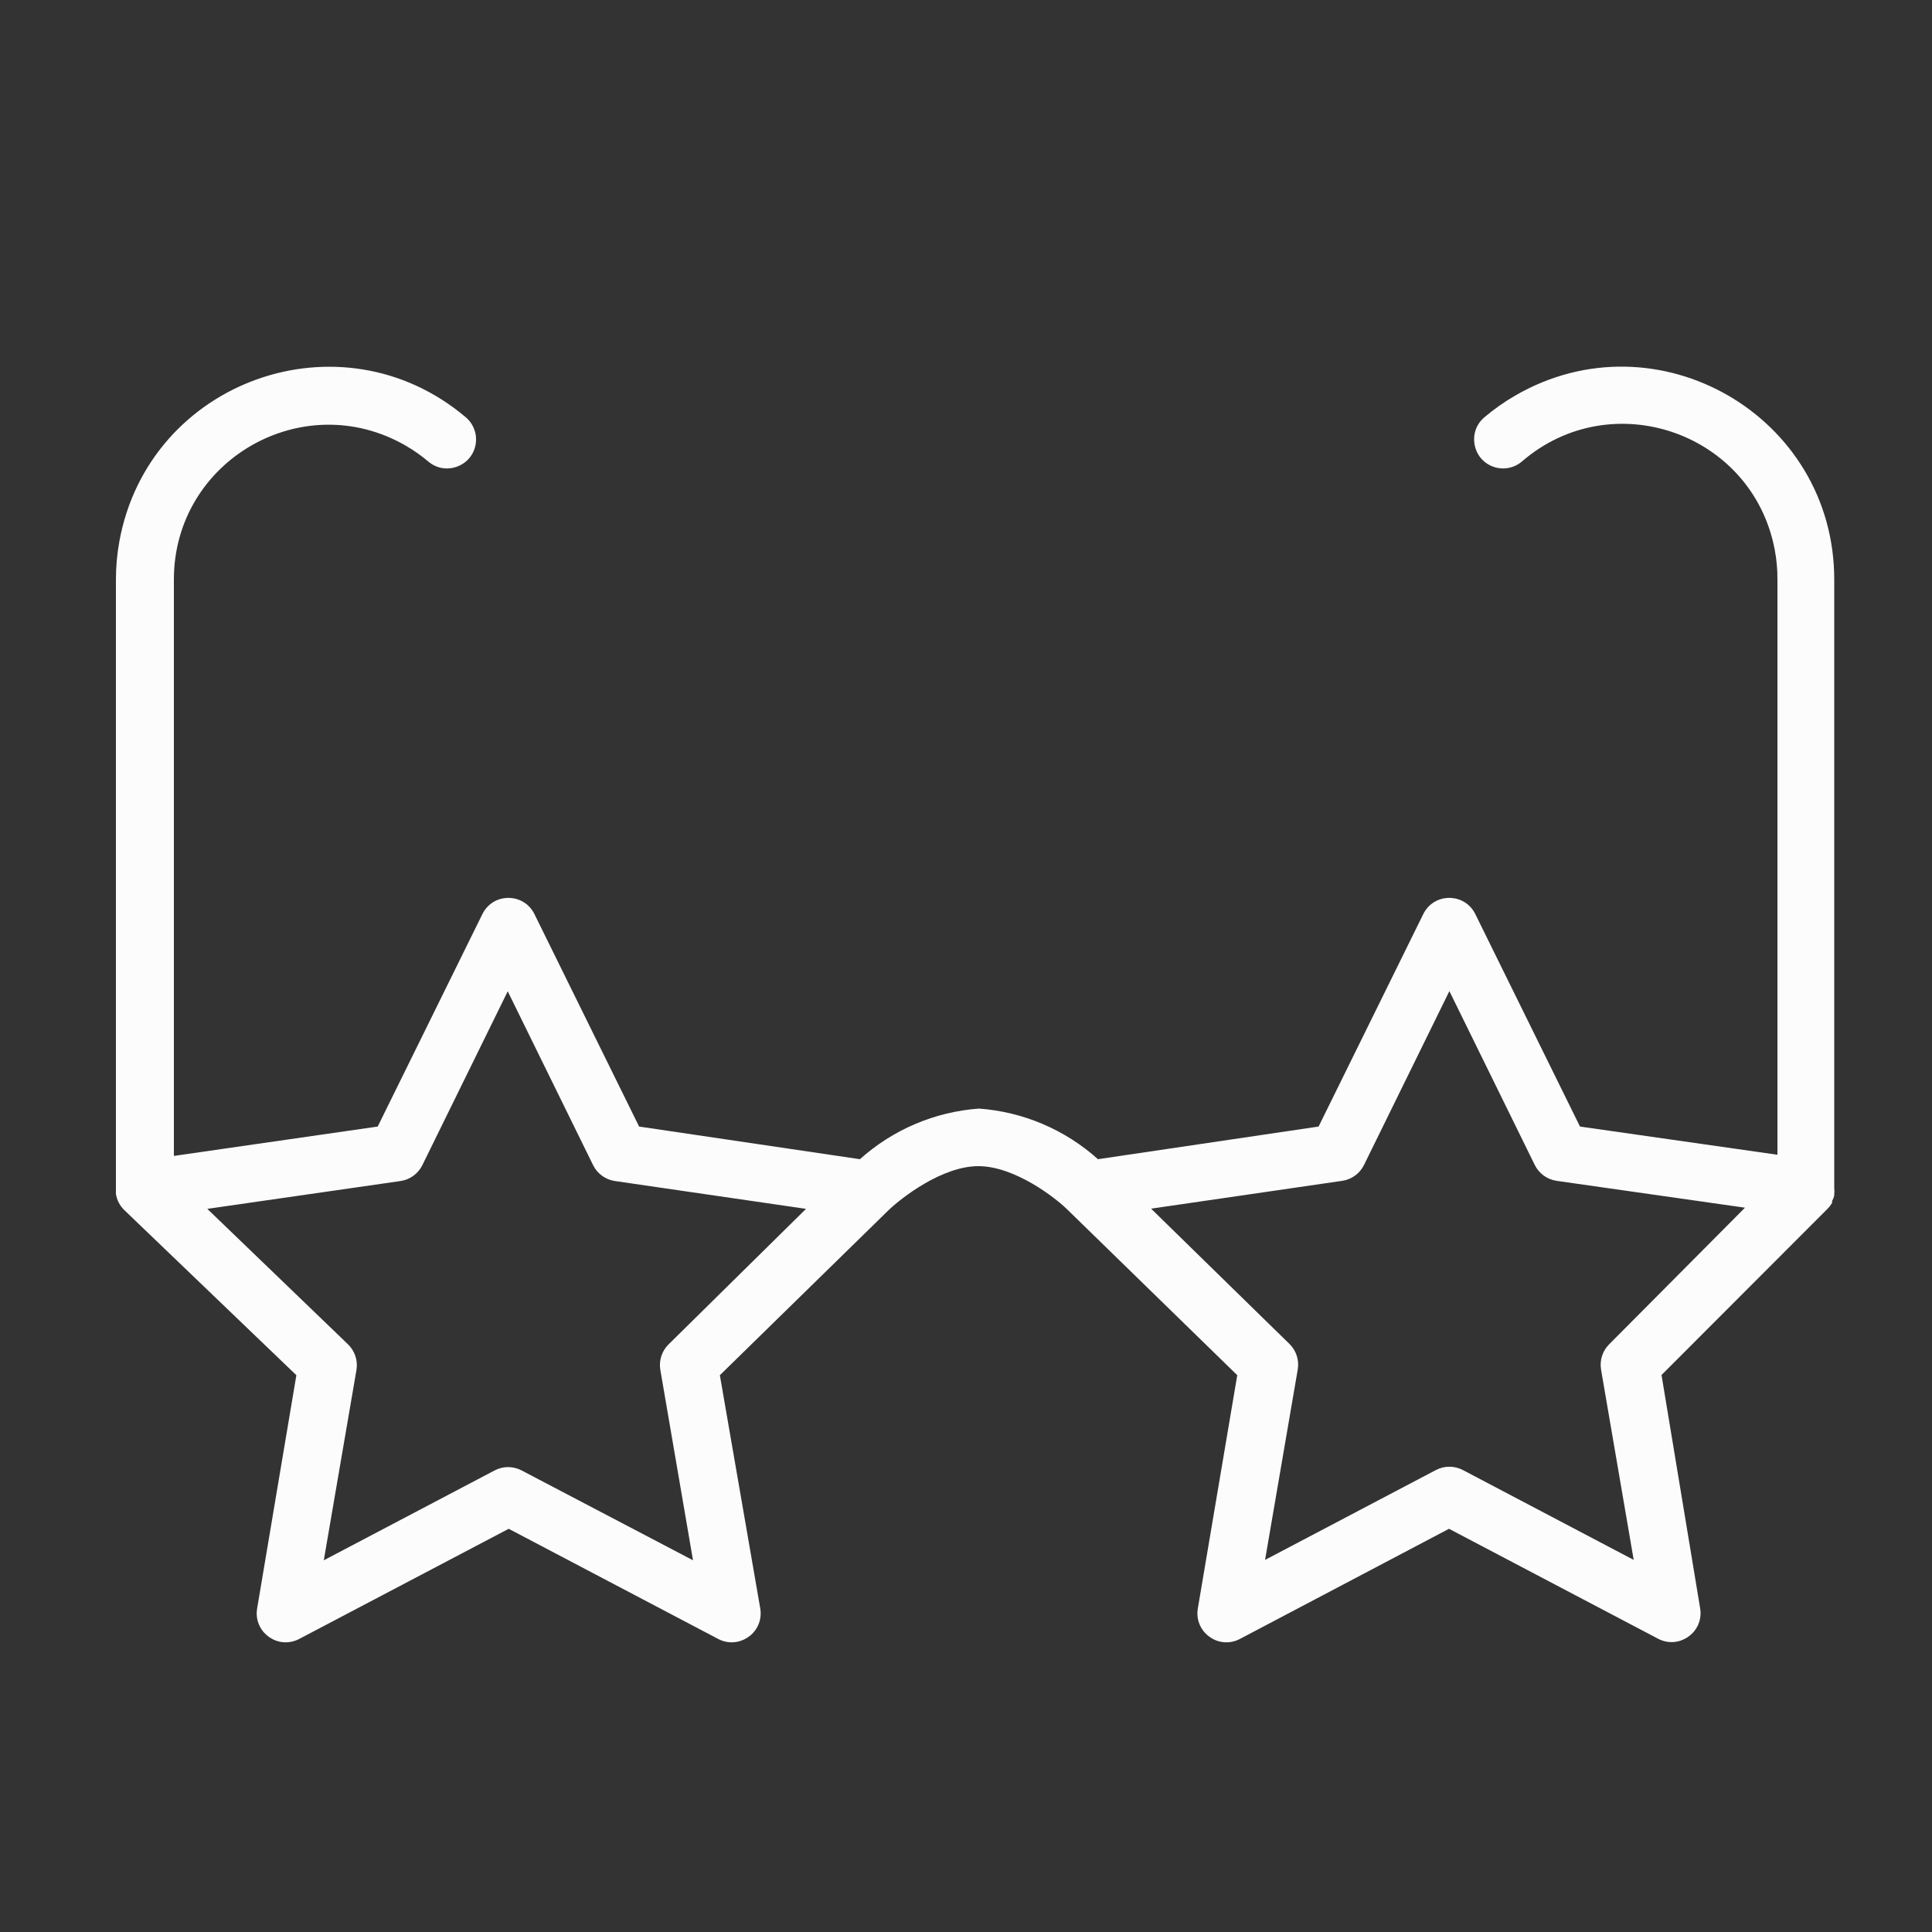 <?xml version="1.0" encoding="UTF-8"?> <svg xmlns="http://www.w3.org/2000/svg" viewBox="1950 2450 100 100" width="100" height="100" data-guides="{&quot;vertical&quot;:[],&quot;horizontal&quot;:[]}"><rect x="1950" y="2450" width="100" height="100" fill="#333333" stroke="none"/><path fill="#fcfcfc" stroke="none" fill-opacity="1" stroke-width="1" stroke-opacity="1" color="rgb(51, 51, 51)" fill-rule="evenodd" font-size-adjust="none" id="tSvg4f62daefdb" title="Path 1" d="M 2044.94 2511.89 C 2044.94 2511.87 2044.94 2511.85 2044.94 2511.83C 2044.952 2511.72 2044.952 2511.61 2044.94 2511.5C 2044.94 2501 2044.94 2490.5 2044.94 2480C 2044.945 2471.532 2035.782 2466.234 2028.446 2470.464C 2027.874 2470.793 2027.333 2471.174 2026.83 2471.6C 2025.949 2472.347 2026.206 2473.768 2027.293 2474.158C 2027.798 2474.339 2028.361 2474.237 2028.77 2473.89C 2033.43 2469.864 2040.701 2472.392 2041.858 2478.441C 2041.956 2478.955 2042.004 2479.477 2042 2480C 2042 2489.923 2042 2499.847 2042 2509.77C 2038.593 2509.283 2035.187 2508.797 2031.78 2508.31C 2029.973 2504.643 2028.167 2500.977 2026.36 2497.31C 2025.849 2496.275 2024.408 2496.181 2023.767 2497.141C 2023.731 2497.195 2023.699 2497.252 2023.67 2497.31C 2021.863 2500.977 2020.057 2504.643 2018.25 2508.31C 2014.443 2508.873 2010.637 2509.437 2006.83 2510C 2005.124 2508.468 2002.957 2507.546 2000.67 2507.38C 1998.383 2507.546 1996.216 2508.468 1994.51 2510C 1990.7 2509.437 1986.89 2508.873 1983.08 2508.31C 1981.273 2504.643 1979.467 2500.977 1977.66 2497.31C 1977.149 2496.275 1975.708 2496.181 1975.067 2497.141C 1975.031 2497.195 1974.999 2497.252 1974.97 2497.31C 1973.163 2500.977 1971.357 2504.643 1969.55 2508.31C 1966.033 2508.817 1962.517 2509.323 1959 2509.83C 1959 2499.887 1959 2489.943 1959 2480C 1958.996 2473.842 1965.66 2469.988 1970.996 2473.064C 1971.411 2473.304 1971.804 2473.58 1972.17 2473.89C 1973.051 2474.637 1974.411 2474.149 1974.617 2473.013C 1974.712 2472.485 1974.519 2471.947 1974.11 2471.6C 1967.649 2466.127 1957.686 2469.7 1956.176 2478.033C 1956.059 2478.682 1956 2479.34 1956 2480C 1956 2490.537 1956 2501.073 1956 2511.61C 1955.996 2511.673 1955.996 2511.737 1956 2511.8C 1956.051 2512.116 1956.201 2512.407 1956.43 2512.63C 1959.4 2515.48 1962.37 2518.33 1965.34 2521.18C 1964.663 2525.203 1963.987 2529.227 1963.31 2533.25C 1963.114 2534.388 1964.224 2535.311 1965.307 2534.912C 1965.37 2534.889 1965.431 2534.861 1965.49 2534.83C 1969.103 2532.93 1972.717 2531.03 1976.33 2529.13C 1979.943 2531.03 1983.557 2532.93 1987.17 2534.83C 1988.191 2535.37 1989.413 2534.603 1989.371 2533.449C 1989.368 2533.382 1989.361 2533.316 1989.35 2533.25C 1988.653 2529.227 1987.957 2525.203 1987.26 2521.18C 1990.173 2518.33 1993.087 2515.48 1996 2512.63C 1996.66 2512 1998.76 2510.36 2000.64 2510.36C 2002.52 2510.36 2004.64 2512 2005.27 2512.63C 2008.193 2515.48 2011.117 2518.33 2014.04 2521.18C 2013.36 2525.203 2012.68 2529.227 2012 2533.25C 2011.804 2534.388 2012.914 2535.311 2013.997 2534.912C 2014.06 2534.889 2014.121 2534.861 2014.18 2534.83C 2017.787 2532.93 2021.393 2531.03 2025 2529.13C 2028.613 2531.03 2032.227 2532.93 2035.84 2534.83C 2036.869 2535.353 2038.079 2534.566 2038.018 2533.413C 2038.015 2533.358 2038.009 2533.304 2038 2533.25C 2037.333 2529.223 2036.667 2525.197 2036 2521.17C 2038.867 2518.3 2041.733 2515.43 2044.6 2512.56C 2044.689 2512.47 2044.766 2512.369 2044.83 2512.26C 2044.83 2512.23 2044.83 2512.2 2044.83 2512.17C 2044.876 2512.081 2044.913 2511.987 2044.94 2511.89ZM 1984.61 2519.58 C 1984.256 2519.925 1984.095 2520.423 1984.18 2520.91C 1984.743 2524.193 1985.307 2527.477 1985.87 2530.76C 1982.913 2529.21 1979.957 2527.66 1977 2526.11C 1976.562 2525.879 1976.038 2525.879 1975.6 2526.11C 1972.653 2527.66 1969.707 2529.21 1966.76 2530.76C 1967.323 2527.477 1967.887 2524.193 1968.45 2520.91C 1968.533 2520.416 1968.364 2519.914 1968 2519.57C 1965.577 2517.237 1963.153 2514.903 1960.73 2512.57C 1964.063 2512.09 1967.397 2511.61 1970.73 2511.13C 1971.219 2511.059 1971.641 2510.753 1971.86 2510.31C 1973.333 2507.31 1974.807 2504.31 1976.28 2501.31C 1977.753 2504.31 1979.227 2507.31 1980.7 2510.31C 1980.919 2510.753 1981.341 2511.059 1981.83 2511.13C 1985.127 2511.61 1988.423 2512.09 1991.72 2512.57C 1989.35 2514.907 1986.98 2517.243 1984.61 2519.58ZM 2033.29 2519.58 C 2032.946 2519.923 2032.79 2520.411 2032.87 2520.89C 2033.433 2524.173 2033.997 2527.457 2034.56 2530.74C 2031.613 2529.19 2028.667 2527.64 2025.72 2526.09C 2025.282 2525.859 2024.758 2525.859 2024.32 2526.09C 2021.373 2527.64 2018.427 2529.19 2015.48 2530.74C 2016.043 2527.457 2016.607 2524.173 2017.17 2520.89C 2017.255 2520.403 2017.094 2519.905 2016.74 2519.56C 2014.353 2517.227 2011.967 2514.893 2009.58 2512.56C 2012.877 2512.08 2016.173 2511.6 2019.47 2511.12C 2019.959 2511.049 2020.381 2510.743 2020.6 2510.3C 2022.073 2507.3 2023.547 2504.3 2025.02 2501.3C 2026.493 2504.3 2027.967 2507.3 2029.44 2510.3C 2029.659 2510.743 2030.081 2511.049 2030.57 2511.12C 2033.82 2511.583 2037.07 2512.047 2040.32 2512.51C 2037.977 2514.867 2035.633 2517.223 2033.29 2519.58Z"></path><defs></defs></svg> 